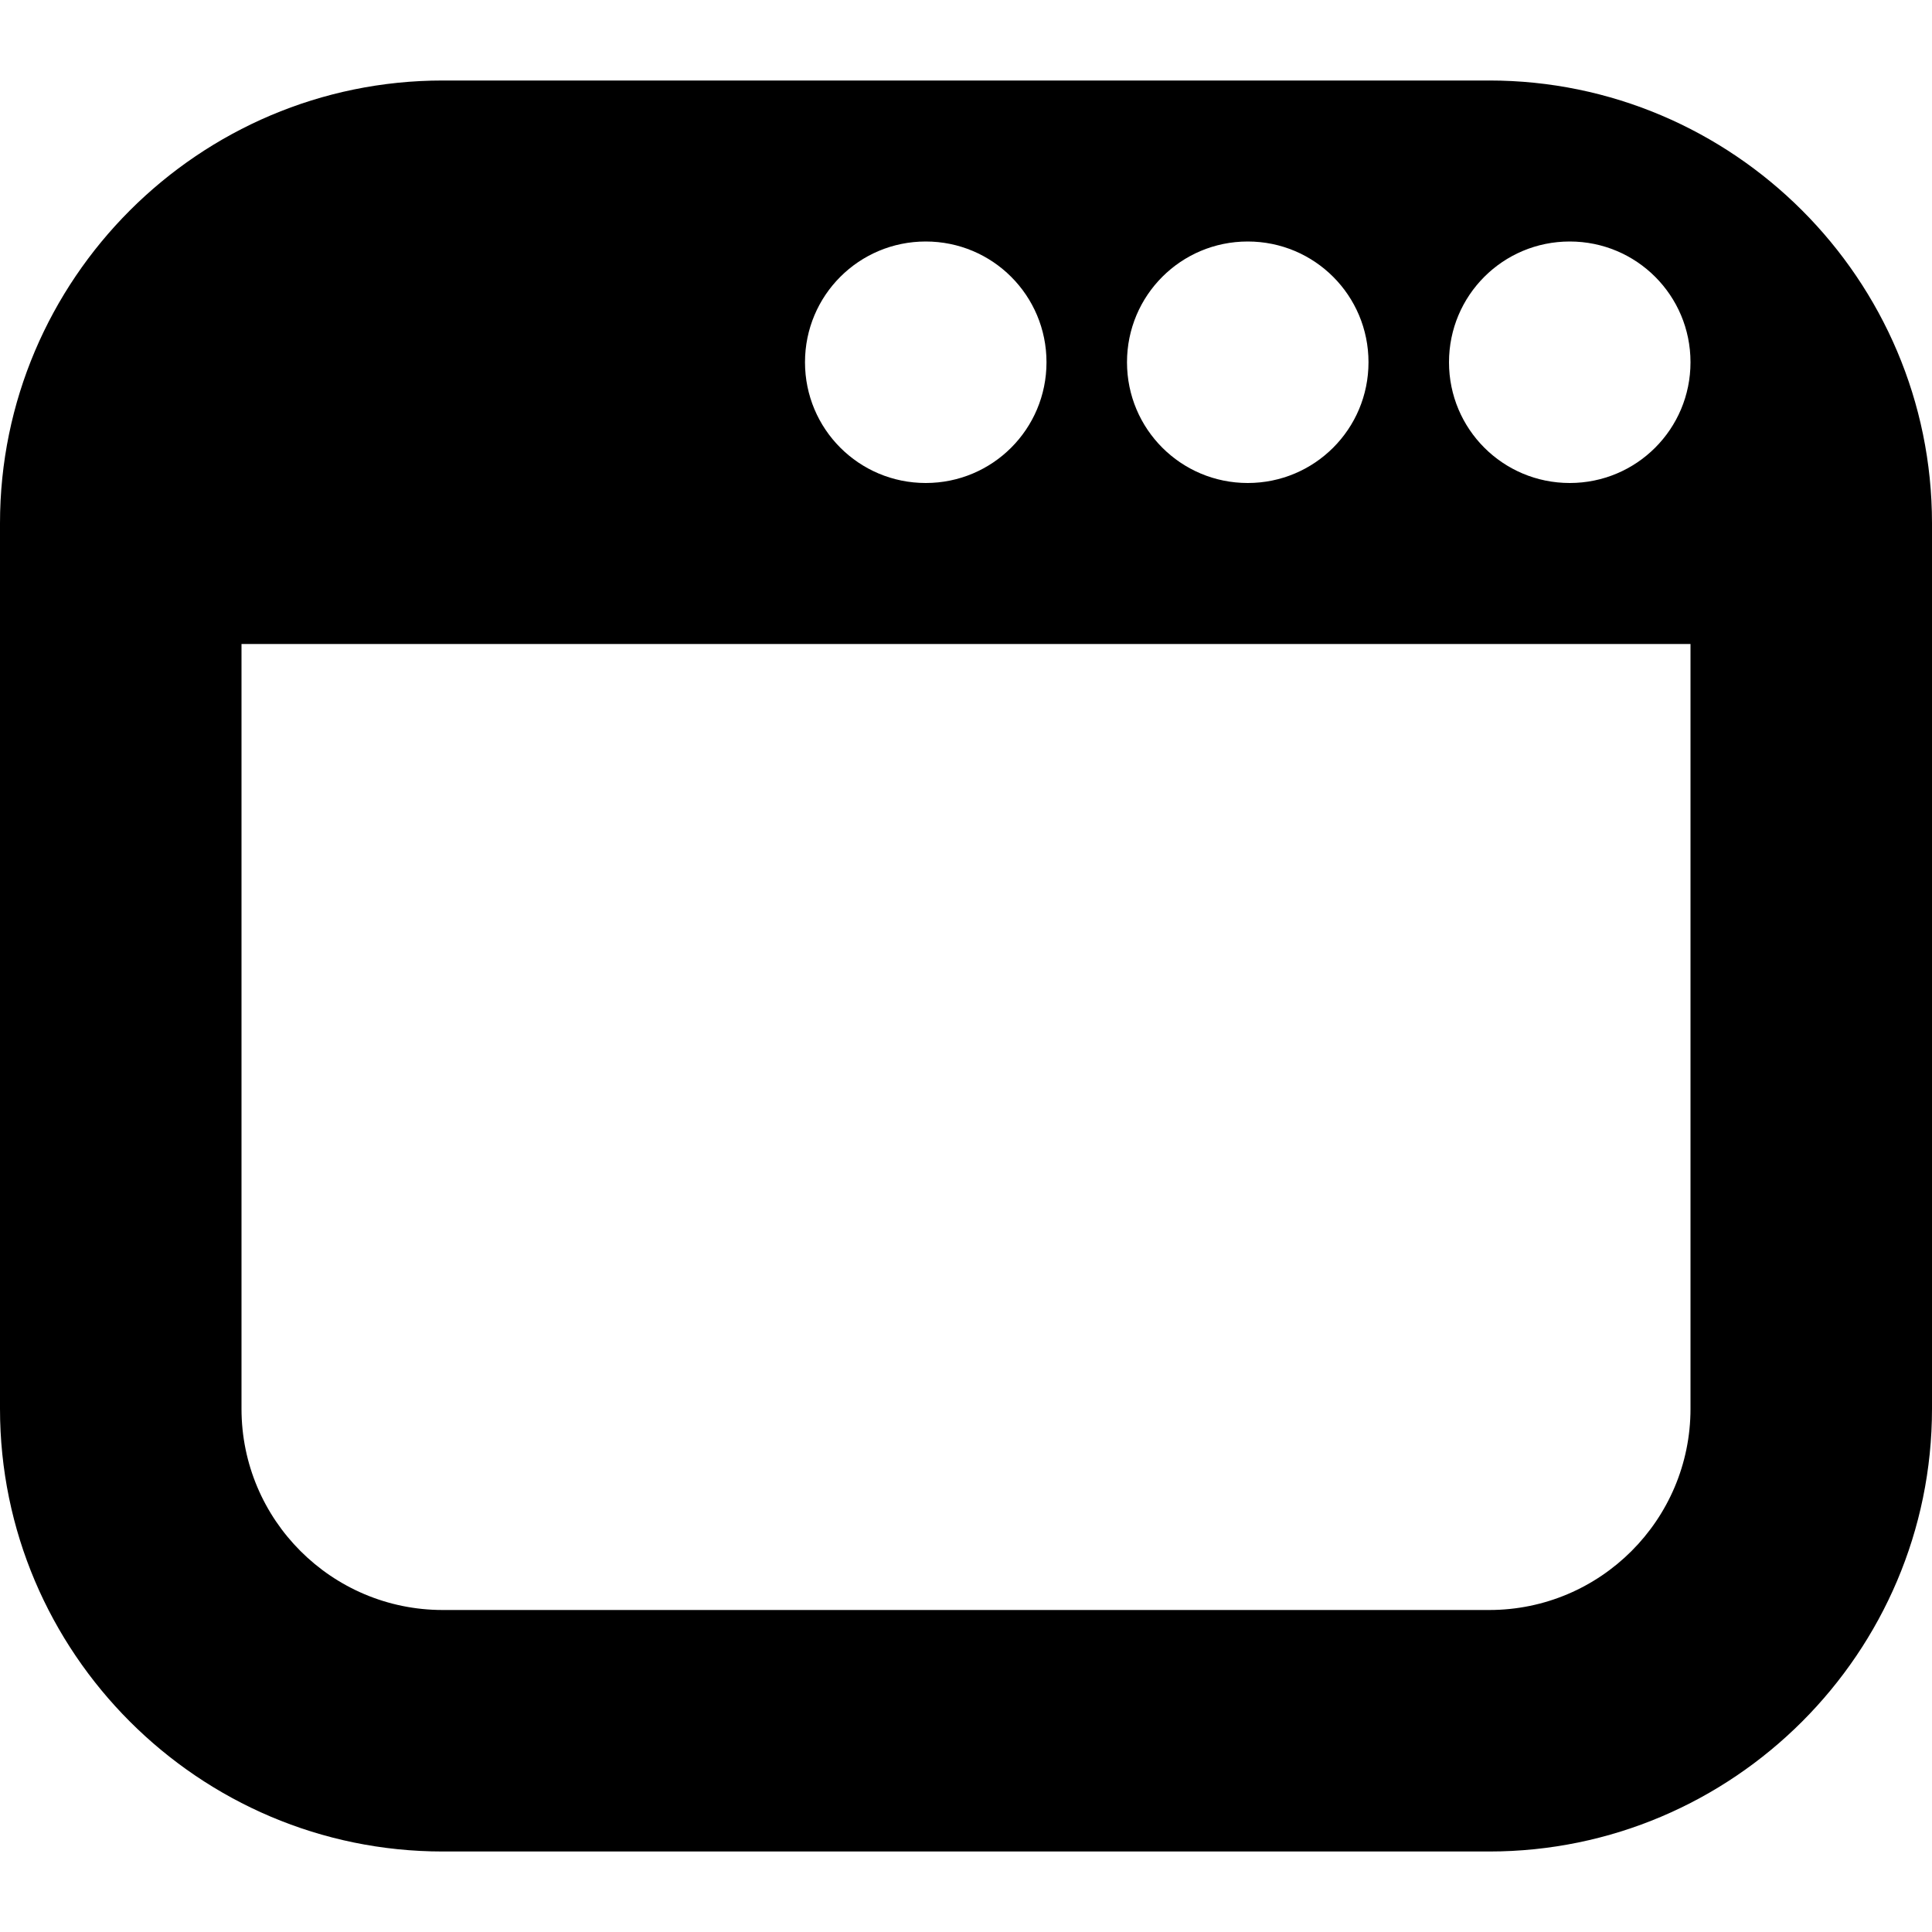 <?xml version="1.0" encoding="UTF-8"?>
<svg xmlns="http://www.w3.org/2000/svg" id="Layer_1" data-name="Layer 1" viewBox="0 0 24 24" width="512" height="512"><path d="M18.5,1H5.5C2.47,1,0,3.47,0,6.5v11c0,3.03,2.47,5.5,5.5,5.5h13c3.03,0,5.5-2.47,5.5-5.5V6.5c0-3.03-2.47-5.5-5.5-5.5Zm1,2c.83,0,1.5,.67,1.5,1.5s-.67,1.5-1.5,1.5-1.5-.67-1.5-1.5,.67-1.5,1.5-1.5Zm-4,0c.83,0,1.5,.67,1.5,1.5s-.67,1.5-1.5,1.5-1.5-.67-1.5-1.5,.67-1.5,1.5-1.5Zm-4,0c.83,0,1.5,.67,1.5,1.5s-.67,1.5-1.5,1.5-1.5-.67-1.5-1.5,.67-1.5,1.5-1.5Zm7,17H5.5c-1.38,0-2.5-1.12-2.5-2.5V8H21v9.5c0,1.38-1.12,2.5-2.5,2.5Z"/></svg>
